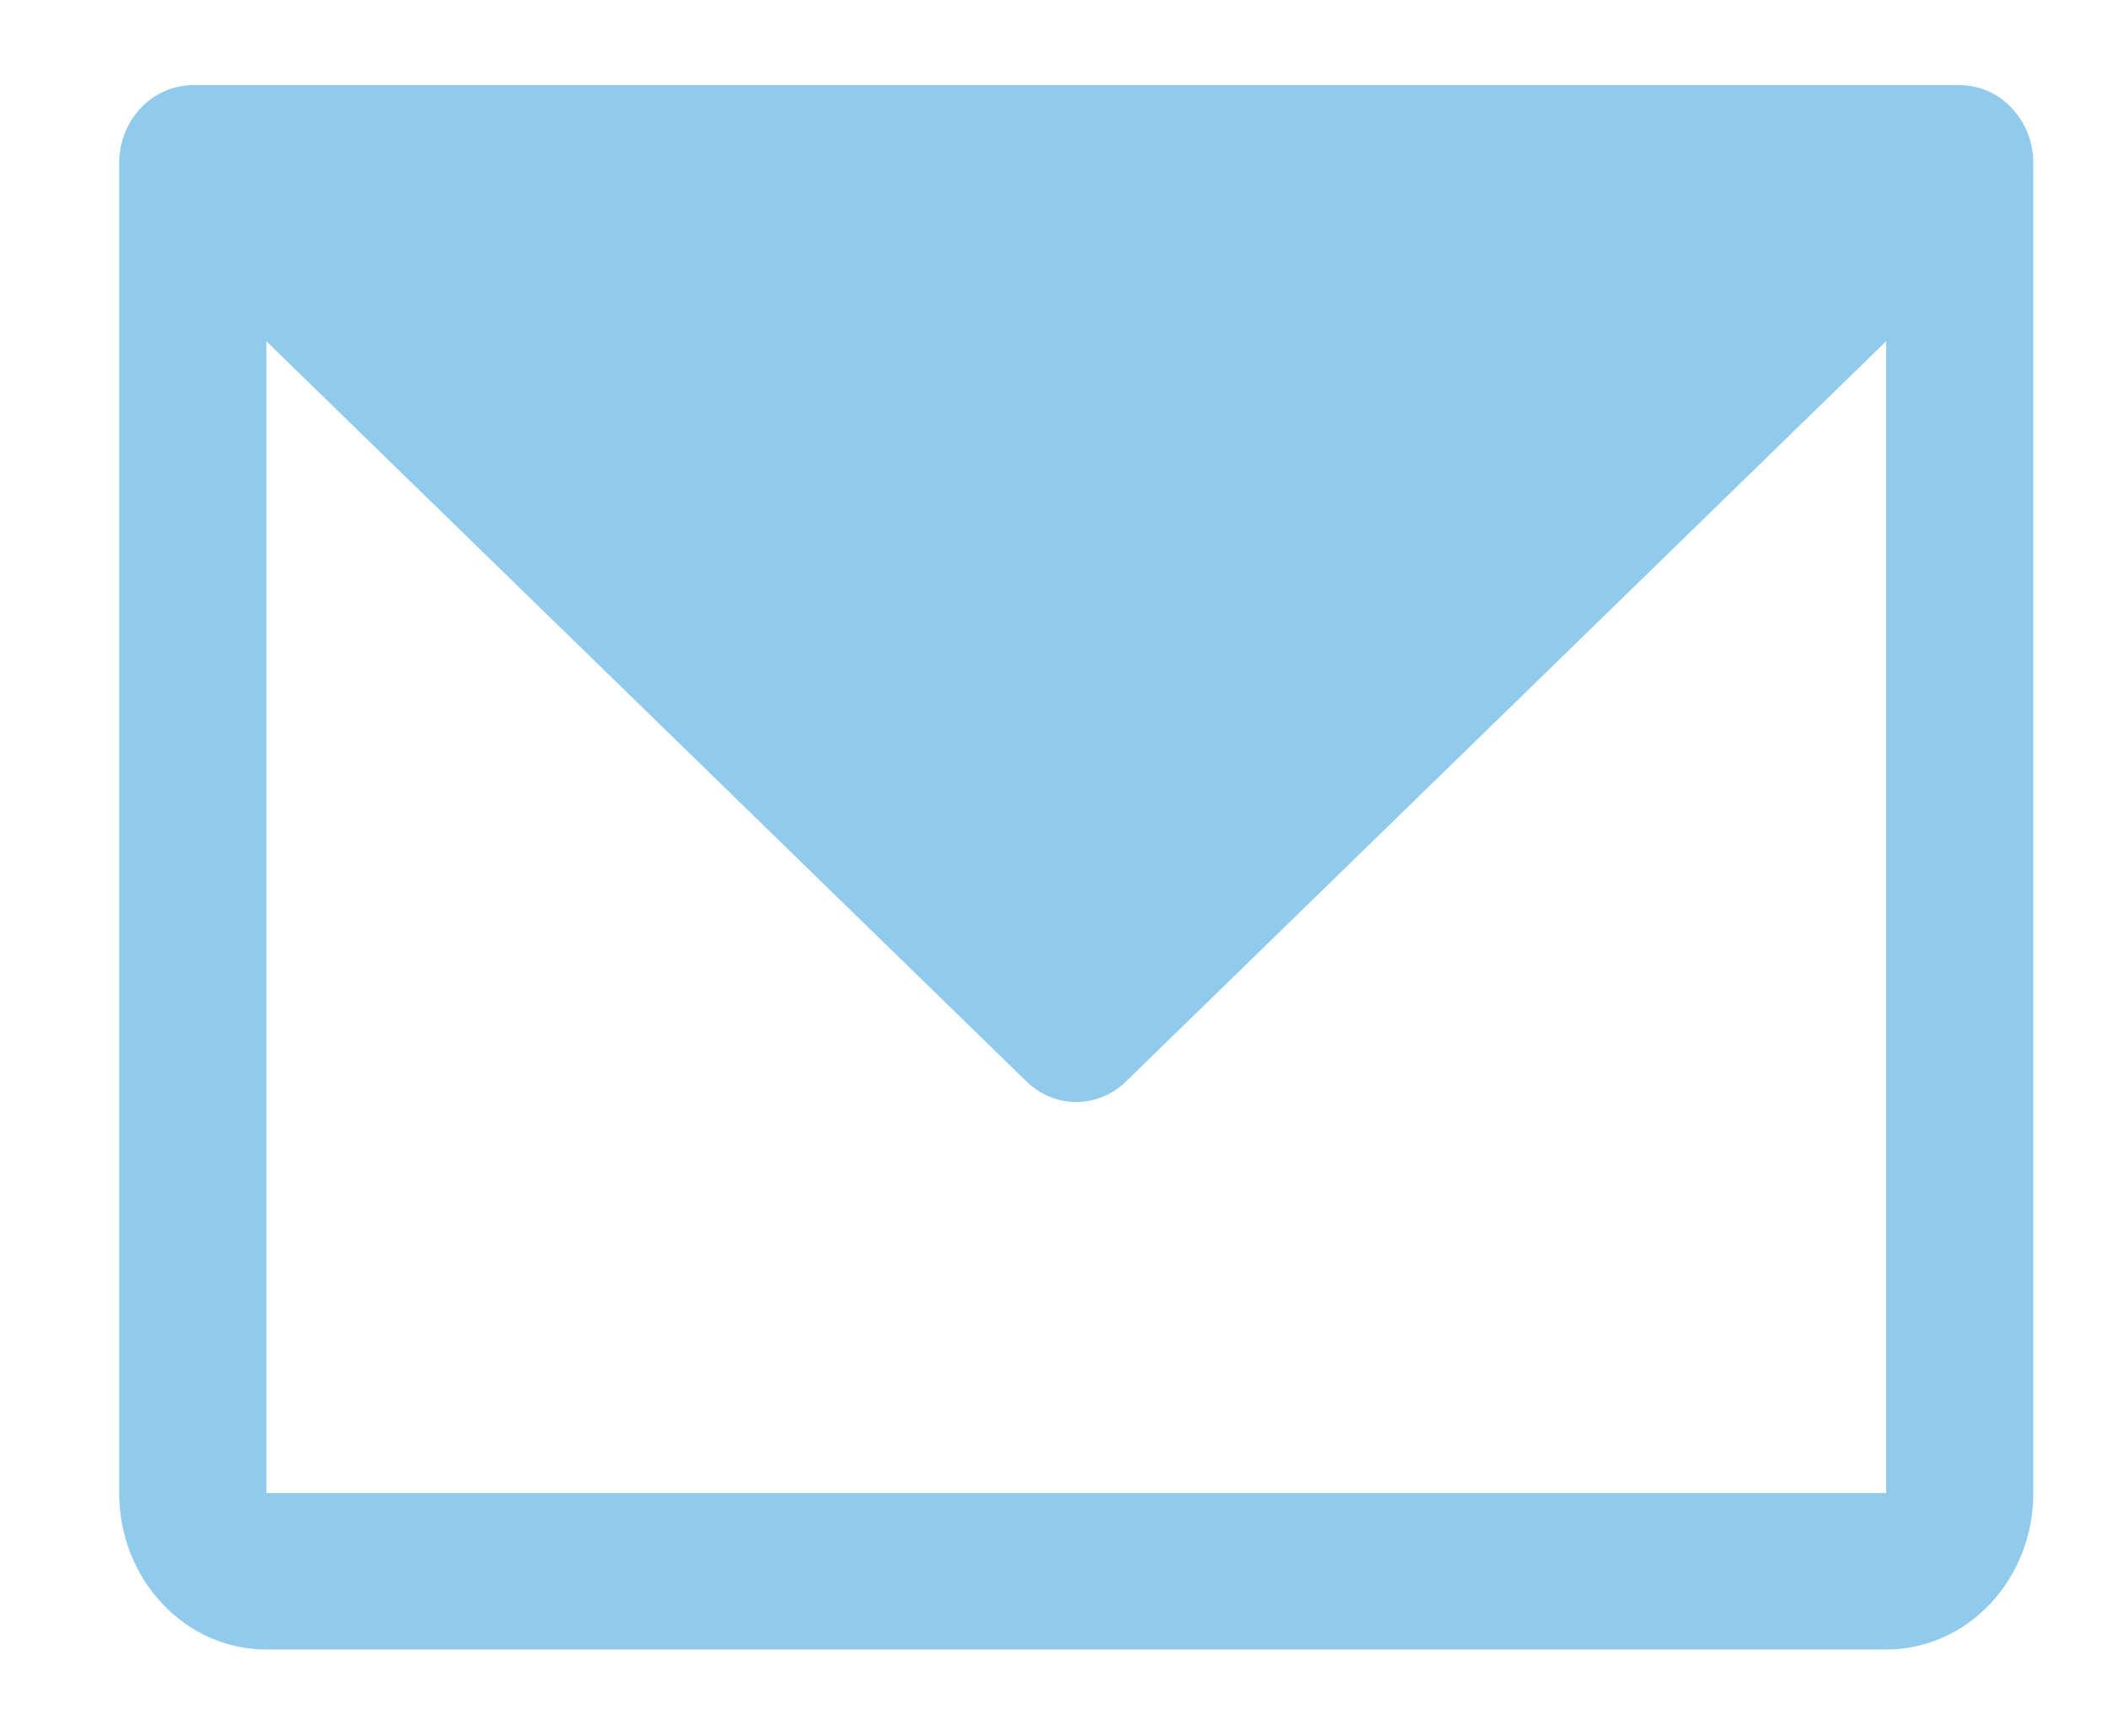 <svg width="17" height="14" viewBox="0 0 17 14" fill="none" xmlns="http://www.w3.org/2000/svg">
<path d="M15.805 0.687H1.555C1.397 0.687 1.246 0.753 1.135 0.872C1.023 0.99 0.961 1.15 0.961 1.318V12.042C0.961 12.377 1.086 12.698 1.309 12.934C1.531 13.171 1.833 13.304 2.148 13.304H15.211C15.526 13.304 15.828 13.171 16.051 12.934C16.273 12.698 16.398 12.377 16.398 12.042V1.318C16.398 1.15 16.336 0.99 16.224 0.872C16.113 0.753 15.962 0.687 15.805 0.687ZM15.211 12.042H2.148V2.752L8.278 8.722C8.388 8.829 8.531 8.888 8.68 8.888C8.828 8.888 8.972 8.829 9.081 8.722L15.211 2.752V12.042Z" fill="#90CAEC"/>
</svg>
